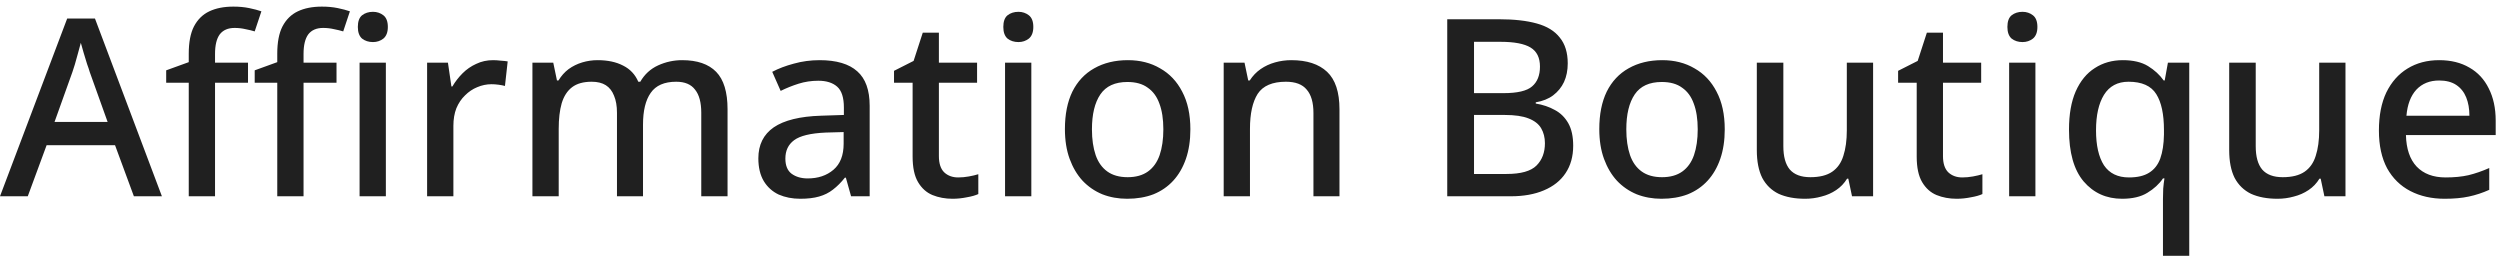 <?xml version="1.0" encoding="UTF-8"?>
<svg xmlns="http://www.w3.org/2000/svg" width="242" height="25" viewBox="0 0 242 25" fill="none">
  <path d="M12.96 19L11.136 14.056H4.512L2.688 19H0L6.504 1.792H9.192L15.672 19H12.96ZM8.688 6.976C8.64 6.8 8.552 6.536 8.424 6.184C8.312 5.816 8.2 5.448 8.088 5.08C7.976 4.696 7.888 4.384 7.824 4.144C7.744 4.464 7.648 4.816 7.536 5.2C7.44 5.568 7.344 5.912 7.248 6.232C7.152 6.536 7.072 6.784 7.008 6.976L5.28 11.8H10.416L8.688 6.976ZM24.007 8.008H20.815V19H18.271V8.008H16.087V6.808L18.271 6.016V5.2C18.271 4.096 18.439 3.216 18.775 2.56C19.127 1.888 19.623 1.4 20.263 1.096C20.903 0.792 21.679 0.64 22.591 0.64C23.151 0.64 23.663 0.688 24.127 0.784C24.591 0.88 24.983 0.984 25.303 1.096L24.655 3.04C24.399 2.96 24.103 2.888 23.767 2.824C23.431 2.744 23.079 2.704 22.711 2.704C22.071 2.704 21.591 2.912 21.271 3.328C20.967 3.744 20.815 4.376 20.815 5.224V6.064H24.007V8.008ZM32.575 8.008H29.383V19H26.839V8.008H24.655V6.808L26.839 6.016V5.2C26.839 4.096 27.007 3.216 27.343 2.56C27.695 1.888 28.191 1.4 28.831 1.096C29.471 0.792 30.247 0.64 31.159 0.64C31.719 0.64 32.231 0.688 32.695 0.784C33.159 0.88 33.551 0.984 33.871 1.096L33.223 3.04C32.967 2.96 32.671 2.888 32.335 2.824C31.999 2.744 31.647 2.704 31.279 2.704C30.639 2.704 30.159 2.912 29.839 3.328C29.535 3.744 29.383 4.376 29.383 5.224V6.064H32.575V8.008ZM37.351 6.064V19H34.807V6.064H37.351ZM36.103 1.144C36.487 1.144 36.823 1.256 37.111 1.48C37.399 1.704 37.543 2.08 37.543 2.608C37.543 3.12 37.399 3.496 37.111 3.736C36.823 3.96 36.487 4.072 36.103 4.072C35.687 4.072 35.335 3.96 35.047 3.736C34.775 3.496 34.639 3.12 34.639 2.608C34.639 2.08 34.775 1.704 35.047 1.48C35.335 1.256 35.687 1.144 36.103 1.144ZM47.728 5.824C47.952 5.824 48.2 5.84 48.472 5.872C48.744 5.888 48.968 5.912 49.144 5.944L48.88 8.32C48.704 8.272 48.496 8.232 48.256 8.2C48.016 8.168 47.792 8.152 47.584 8.152C47.104 8.152 46.64 8.248 46.192 8.44C45.76 8.616 45.368 8.88 45.016 9.232C44.664 9.568 44.384 9.984 44.176 10.48C43.984 10.976 43.888 11.544 43.888 12.184V19H41.344V6.064H43.36L43.696 8.368H43.792C44.064 7.904 44.392 7.48 44.776 7.096C45.16 6.712 45.6 6.408 46.096 6.184C46.592 5.944 47.136 5.824 47.728 5.824ZM66.035 5.824C67.491 5.824 68.587 6.2 69.323 6.952C70.059 7.704 70.427 8.912 70.427 10.576V19H67.883V10.912C67.883 9.92 67.683 9.176 67.283 8.68C66.899 8.168 66.291 7.912 65.459 7.912C64.307 7.912 63.483 8.272 62.987 8.992C62.491 9.696 62.243 10.72 62.243 12.064V19H59.723V10.912C59.723 10.256 59.627 9.704 59.435 9.256C59.259 8.808 58.995 8.472 58.643 8.248C58.291 8.024 57.835 7.912 57.275 7.912C56.475 7.912 55.843 8.088 55.379 8.44C54.915 8.792 54.579 9.312 54.371 10C54.179 10.672 54.083 11.496 54.083 12.472V19H51.539V6.064H53.555L53.915 7.792H54.059C54.331 7.344 54.659 6.976 55.043 6.688C55.443 6.4 55.883 6.184 56.363 6.04C56.843 5.896 57.339 5.824 57.851 5.824C58.827 5.824 59.651 6 60.323 6.352C60.995 6.688 61.483 7.208 61.787 7.912H61.979C62.395 7.192 62.971 6.664 63.707 6.328C64.443 5.992 65.219 5.824 66.035 5.824ZM79.336 5.824C80.968 5.824 82.184 6.184 82.984 6.904C83.784 7.608 84.184 8.72 84.184 10.24V19H82.384L81.88 17.2H81.784C81.416 17.664 81.032 18.048 80.632 18.352C80.248 18.656 79.8 18.88 79.288 19.024C78.792 19.168 78.184 19.24 77.464 19.24C76.696 19.24 76 19.104 75.376 18.832C74.768 18.544 74.288 18.112 73.936 17.536C73.584 16.944 73.408 16.208 73.408 15.328C73.408 14.016 73.904 13.016 74.896 12.328C75.904 11.64 77.432 11.264 79.48 11.2L81.688 11.128V10.408C81.688 9.448 81.472 8.776 81.04 8.392C80.608 8.008 80 7.816 79.216 7.816C78.544 7.816 77.904 7.912 77.296 8.104C76.688 8.296 76.112 8.528 75.568 8.8L74.752 6.952C75.36 6.632 76.056 6.368 76.84 6.16C77.64 5.936 78.472 5.824 79.336 5.824ZM79.936 12.832C78.464 12.896 77.44 13.144 76.864 13.576C76.304 13.992 76.024 14.584 76.024 15.352C76.024 16.024 76.224 16.512 76.624 16.816C77.04 17.12 77.56 17.272 78.184 17.272C79.192 17.272 80.024 16.992 80.68 16.432C81.336 15.872 81.664 15.032 81.664 13.912V12.784L79.936 12.832ZM92.757 17.176C93.093 17.176 93.437 17.144 93.789 17.08C94.141 17.016 94.445 16.944 94.701 16.864V18.784C94.429 18.912 94.061 19.016 93.597 19.096C93.133 19.192 92.669 19.24 92.205 19.24C91.501 19.24 90.853 19.12 90.261 18.88C89.685 18.64 89.221 18.224 88.869 17.632C88.517 17.04 88.341 16.216 88.341 15.16V8.008H86.541V6.856L88.437 5.896L89.325 3.16H90.885V6.064H94.581V8.008H90.885V15.112C90.885 15.816 91.053 16.336 91.389 16.672C91.741 17.008 92.197 17.176 92.757 17.176ZM99.833 6.064V19H97.289V6.064H99.833ZM98.585 1.144C98.969 1.144 99.305 1.256 99.593 1.48C99.881 1.704 100.025 2.08 100.025 2.608C100.025 3.12 99.881 3.496 99.593 3.736C99.305 3.96 98.969 4.072 98.585 4.072C98.169 4.072 97.817 3.96 97.529 3.736C97.257 3.496 97.121 3.12 97.121 2.608C97.121 2.08 97.257 1.704 97.529 1.48C97.817 1.256 98.169 1.144 98.585 1.144ZM115.228 12.52C115.228 13.592 115.084 14.544 114.796 15.376C114.508 16.208 114.1 16.912 113.572 17.488C113.044 18.064 112.404 18.504 111.652 18.808C110.9 19.096 110.052 19.24 109.108 19.24C108.244 19.24 107.444 19.096 106.708 18.808C105.972 18.504 105.332 18.064 104.788 17.488C104.26 16.912 103.844 16.208 103.54 15.376C103.236 14.544 103.084 13.584 103.084 12.496C103.084 11.072 103.324 9.864 103.804 8.872C104.3 7.88 105.004 7.128 105.916 6.616C106.844 6.088 107.932 5.824 109.18 5.824C110.364 5.824 111.404 6.088 112.3 6.616C113.212 7.128 113.924 7.88 114.436 8.872C114.964 9.864 115.228 11.08 115.228 12.52ZM105.7 12.52C105.7 13.48 105.82 14.312 106.06 15.016C106.3 15.704 106.676 16.232 107.188 16.6C107.7 16.968 108.356 17.152 109.156 17.152C109.956 17.152 110.612 16.968 111.124 16.6C111.636 16.232 112.012 15.704 112.252 15.016C112.492 14.312 112.612 13.48 112.612 12.52C112.612 11.528 112.484 10.696 112.228 10.024C111.988 9.352 111.612 8.84 111.1 8.488C110.604 8.12 109.948 7.936 109.132 7.936C107.932 7.936 107.06 8.336 106.516 9.136C105.972 9.936 105.7 11.064 105.7 12.52ZM125.005 5.824C126.509 5.824 127.661 6.2 128.461 6.952C129.261 7.704 129.661 8.912 129.661 10.576V19H127.141V10.936C127.141 9.928 126.925 9.176 126.493 8.68C126.077 8.168 125.405 7.912 124.477 7.912C123.165 7.912 122.253 8.304 121.741 9.088C121.245 9.872 120.997 11 120.997 12.472V19H118.453V6.064H120.469L120.829 7.792H120.973C121.261 7.344 121.613 6.976 122.029 6.688C122.445 6.4 122.909 6.184 123.421 6.04C123.933 5.896 124.461 5.824 125.005 5.824ZM145.109 1.864C146.565 1.864 147.781 2 148.757 2.272C149.749 2.544 150.493 3 150.989 3.64C151.501 4.264 151.757 5.096 151.757 6.136C151.757 6.808 151.637 7.408 151.397 7.936C151.157 8.448 150.805 8.88 150.341 9.232C149.893 9.568 149.333 9.792 148.661 9.904V10.024C149.349 10.136 149.965 10.344 150.509 10.648C151.053 10.936 151.485 11.36 151.805 11.92C152.125 12.48 152.285 13.208 152.285 14.104C152.285 15.144 152.037 16.032 151.541 16.768C151.061 17.488 150.365 18.04 149.453 18.424C148.557 18.808 147.485 19 146.237 19H140.093V1.864H145.109ZM145.541 9.016C146.885 9.016 147.805 8.8 148.301 8.368C148.813 7.936 149.069 7.296 149.069 6.448C149.069 5.584 148.765 4.968 148.157 4.6C147.549 4.232 146.581 4.048 145.253 4.048H142.685V9.016H145.541ZM142.685 11.128V16.84H145.829C147.221 16.84 148.189 16.568 148.733 16.024C149.277 15.48 149.549 14.76 149.549 13.864C149.549 13.32 149.429 12.84 149.189 12.424C148.949 12.008 148.541 11.688 147.965 11.464C147.405 11.24 146.637 11.128 145.661 11.128H142.685ZM166.955 12.52C166.955 13.592 166.811 14.544 166.523 15.376C166.235 16.208 165.827 16.912 165.299 17.488C164.771 18.064 164.131 18.504 163.379 18.808C162.627 19.096 161.779 19.24 160.835 19.24C159.971 19.24 159.171 19.096 158.435 18.808C157.699 18.504 157.059 18.064 156.515 17.488C155.987 16.912 155.571 16.208 155.267 15.376C154.963 14.544 154.811 13.584 154.811 12.496C154.811 11.072 155.051 9.864 155.531 8.872C156.027 7.88 156.731 7.128 157.643 6.616C158.571 6.088 159.659 5.824 160.907 5.824C162.091 5.824 163.131 6.088 164.027 6.616C164.939 7.128 165.651 7.88 166.163 8.872C166.691 9.864 166.955 11.08 166.955 12.52ZM157.427 12.52C157.427 13.48 157.547 14.312 157.787 15.016C158.027 15.704 158.403 16.232 158.915 16.6C159.427 16.968 160.083 17.152 160.883 17.152C161.683 17.152 162.339 16.968 162.851 16.6C163.363 16.232 163.739 15.704 163.979 15.016C164.219 14.312 164.339 13.48 164.339 12.52C164.339 11.528 164.211 10.696 163.955 10.024C163.715 9.352 163.339 8.84 162.827 8.488C162.331 8.12 161.675 7.936 160.859 7.936C159.659 7.936 158.787 8.336 158.243 9.136C157.699 9.936 157.427 11.064 157.427 12.52ZM181.316 6.064V19H179.276L178.916 17.296H178.796C178.524 17.744 178.172 18.112 177.74 18.4C177.308 18.688 176.836 18.896 176.324 19.024C175.812 19.168 175.284 19.24 174.74 19.24C173.732 19.24 172.876 19.08 172.172 18.76C171.484 18.424 170.956 17.912 170.588 17.224C170.236 16.52 170.06 15.624 170.06 14.536V6.064H172.628V14.152C172.628 15.16 172.836 15.912 173.252 16.408C173.684 16.904 174.348 17.152 175.243 17.152C176.14 17.152 176.844 16.976 177.356 16.624C177.868 16.272 178.228 15.76 178.436 15.088C178.66 14.4 178.772 13.576 178.772 12.616V6.064H181.316ZM189.953 17.176C190.289 17.176 190.633 17.144 190.985 17.08C191.337 17.016 191.641 16.944 191.897 16.864V18.784C191.625 18.912 191.257 19.016 190.793 19.096C190.329 19.192 189.865 19.24 189.401 19.24C188.697 19.24 188.049 19.12 187.457 18.88C186.881 18.64 186.417 18.224 186.065 17.632C185.713 17.04 185.537 16.216 185.537 15.16V8.008H183.737V6.856L185.633 5.896L186.521 3.16H188.081V6.064H191.777V8.008H188.081V15.112C188.081 15.816 188.249 16.336 188.585 16.672C188.937 17.008 189.393 17.176 189.953 17.176ZM197.028 6.064V19H194.484V6.064H197.028ZM195.78 1.144C196.164 1.144 196.5 1.256 196.788 1.48C197.076 1.704 197.22 2.08 197.22 2.608C197.22 3.12 197.076 3.496 196.788 3.736C196.5 3.96 196.164 4.072 195.78 4.072C195.364 4.072 195.012 3.96 194.724 3.736C194.452 3.496 194.316 3.12 194.316 2.608C194.316 2.08 194.452 1.704 194.724 1.48C195.012 1.256 195.364 1.144 195.78 1.144ZM209.375 19.264C209.375 18.96 209.383 18.624 209.399 18.256C209.431 17.888 209.471 17.56 209.519 17.272H209.375C209.007 17.816 208.503 18.28 207.863 18.664C207.239 19.048 206.423 19.24 205.415 19.24C203.895 19.24 202.655 18.68 201.695 17.56C200.751 16.44 200.279 14.768 200.279 12.544C200.279 11.072 200.495 9.84 200.927 8.848C201.375 7.84 201.991 7.088 202.775 6.592C203.559 6.08 204.463 5.824 205.487 5.824C206.495 5.824 207.311 6.016 207.935 6.4C208.559 6.784 209.063 7.248 209.447 7.792H209.543L209.855 6.064H211.919V24.76H209.375V19.264ZM206.087 17.176C206.903 17.176 207.551 17.024 208.031 16.72C208.527 16.416 208.887 15.96 209.111 15.352C209.335 14.728 209.455 13.952 209.471 13.024V12.592C209.471 11.056 209.223 9.896 208.727 9.112C208.231 8.312 207.335 7.912 206.039 7.912C204.983 7.912 204.191 8.336 203.663 9.184C203.151 10.016 202.895 11.16 202.895 12.616C202.895 14.072 203.151 15.2 203.663 16C204.191 16.784 204.999 17.176 206.087 17.176ZM227.042 6.064V19H225.002L224.642 17.296H224.522C224.25 17.744 223.898 18.112 223.466 18.4C223.034 18.688 222.562 18.896 222.05 19.024C221.538 19.168 221.01 19.24 220.466 19.24C219.458 19.24 218.602 19.08 217.898 18.76C217.21 18.424 216.682 17.912 216.314 17.224C215.962 16.52 215.786 15.624 215.786 14.536V6.064H218.354V14.152C218.354 15.16 218.562 15.912 218.978 16.408C219.41 16.904 220.074 17.152 220.97 17.152C221.866 17.152 222.57 16.976 223.082 16.624C223.594 16.272 223.954 15.76 224.162 15.088C224.386 14.4 224.498 13.576 224.498 12.616V6.064H227.042ZM236.111 5.824C237.247 5.824 238.223 6.064 239.039 6.544C239.855 7.008 240.479 7.68 240.911 8.56C241.359 9.44 241.583 10.48 241.583 11.68V13.072H232.895C232.927 14.4 233.271 15.416 233.927 16.12C234.599 16.824 235.535 17.176 236.735 17.176C237.567 17.176 238.303 17.104 238.943 16.96C239.599 16.8 240.271 16.568 240.959 16.264V18.376C240.319 18.664 239.663 18.88 238.991 19.024C238.335 19.168 237.551 19.24 236.639 19.24C235.391 19.24 234.287 18.992 233.327 18.496C232.367 18 231.615 17.264 231.071 16.288C230.543 15.296 230.279 14.08 230.279 12.64C230.279 11.184 230.519 9.952 230.999 8.944C231.495 7.936 232.175 7.168 233.039 6.64C233.919 6.096 234.943 5.824 236.111 5.824ZM236.111 7.792C235.199 7.792 234.463 8.088 233.903 8.68C233.359 9.272 233.039 10.112 232.943 11.2H239.039C239.039 10.528 238.935 9.936 238.727 9.424C238.519 8.912 238.199 8.512 237.767 8.224C237.335 7.936 236.783 7.792 236.111 7.792Z" fill="#202020"></path>
</svg>
